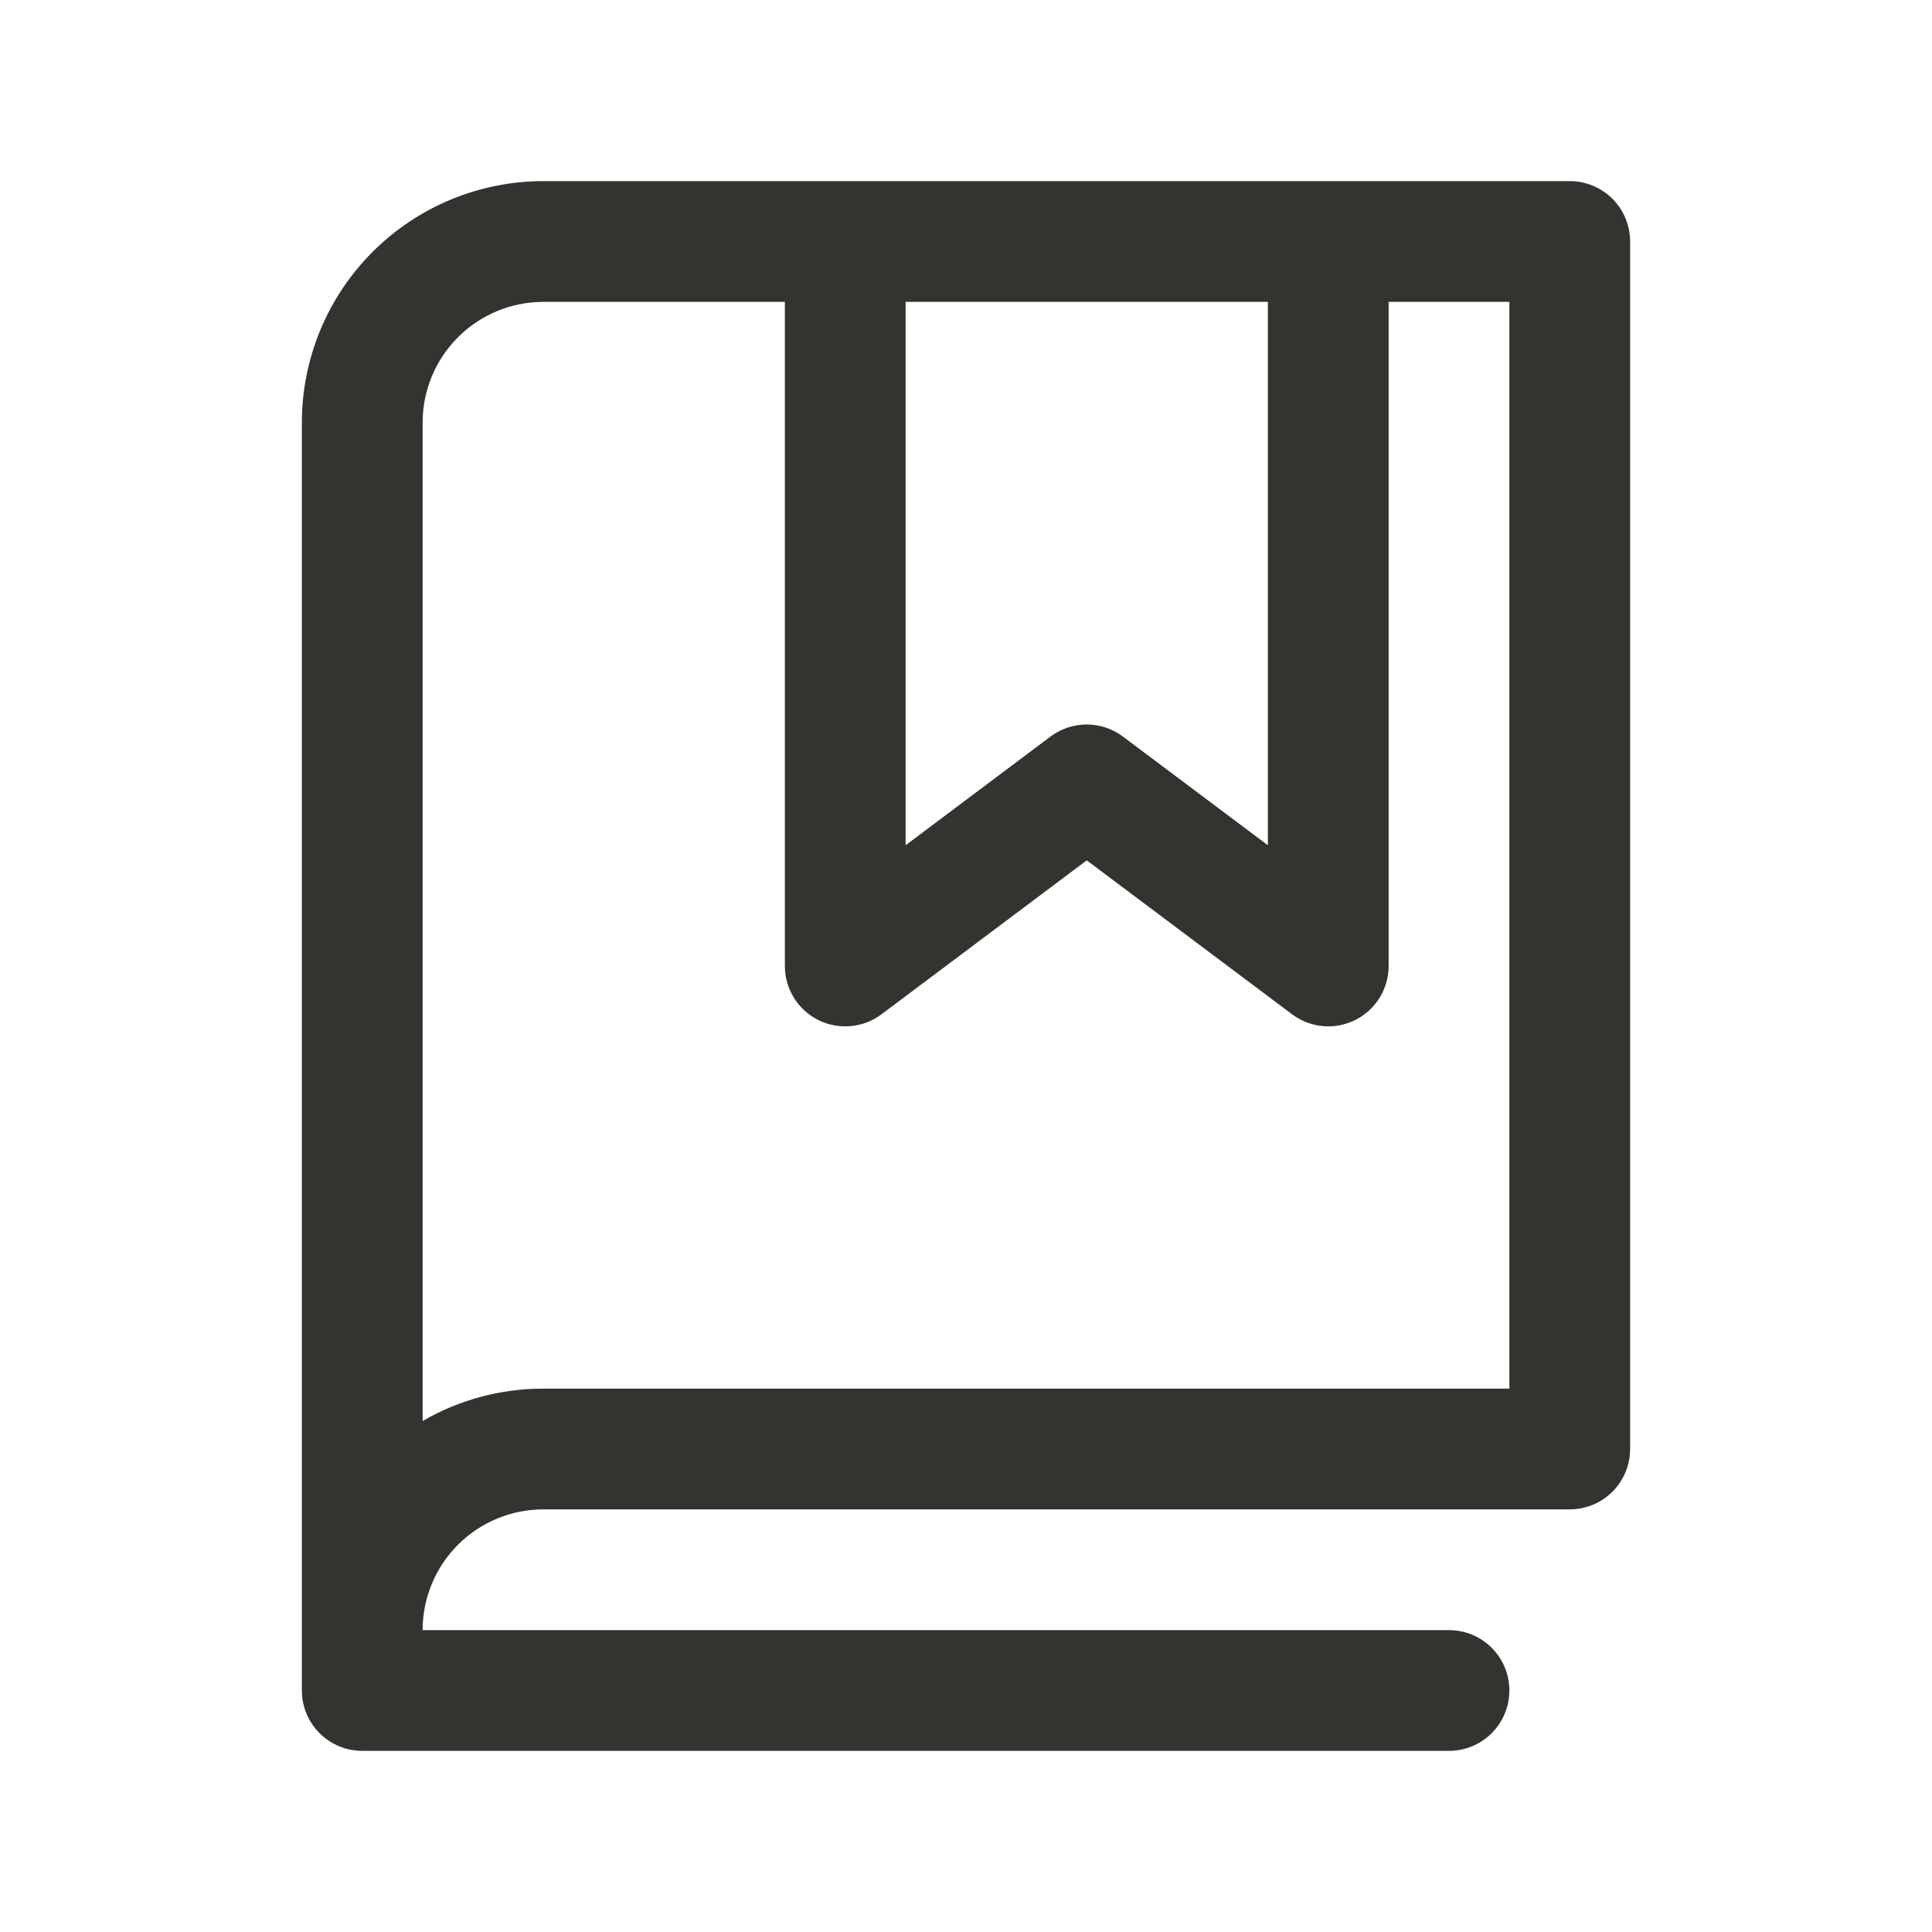 <svg xmlns="http://www.w3.org/2000/svg" width="88" height="88" viewBox="0 0 88 88" fill="none"><path d="M71.5 8.25H24.75C21.833 8.25 19.035 9.409 16.972 11.472C14.909 13.535 13.75 16.333 13.75 19.25V77C13.75 77.729 14.04 78.429 14.556 78.945C15.071 79.46 15.771 79.75 16.5 79.75H66C66.729 79.75 67.429 79.46 67.945 78.945C68.46 78.429 68.75 77.729 68.75 77C68.75 76.271 68.46 75.571 67.945 75.055C67.429 74.54 66.729 74.25 66 74.25H19.25C19.25 72.791 19.829 71.392 20.861 70.361C21.892 69.329 23.291 68.75 24.75 68.75H71.5C72.229 68.75 72.929 68.46 73.445 67.945C73.96 67.429 74.25 66.729 74.25 66V11C74.25 10.271 73.96 9.571 73.445 9.055C72.929 8.54 72.229 8.25 71.5 8.25ZM41.25 13.75H57.75V38.5L51.147 33.55C50.67 33.193 50.092 33 49.497 33C48.901 33 48.323 33.193 47.847 33.55L41.25 38.5V13.75ZM68.75 63.25H24.75C22.819 63.247 20.921 63.756 19.25 64.725V19.25C19.25 17.791 19.829 16.392 20.861 15.361C21.892 14.329 23.291 13.75 24.75 13.75H35.75V44C35.75 44.511 35.892 45.011 36.161 45.446C36.429 45.88 36.813 46.231 37.27 46.46C37.727 46.688 38.238 46.785 38.747 46.739C39.256 46.693 39.741 46.506 40.15 46.2L49.5 39.188L58.853 46.2C59.328 46.556 59.906 46.749 60.5 46.75C61.229 46.75 61.929 46.46 62.444 45.944C62.96 45.429 63.25 44.729 63.25 44V13.75H68.75V63.25Z" fill="#343330"></path></svg>